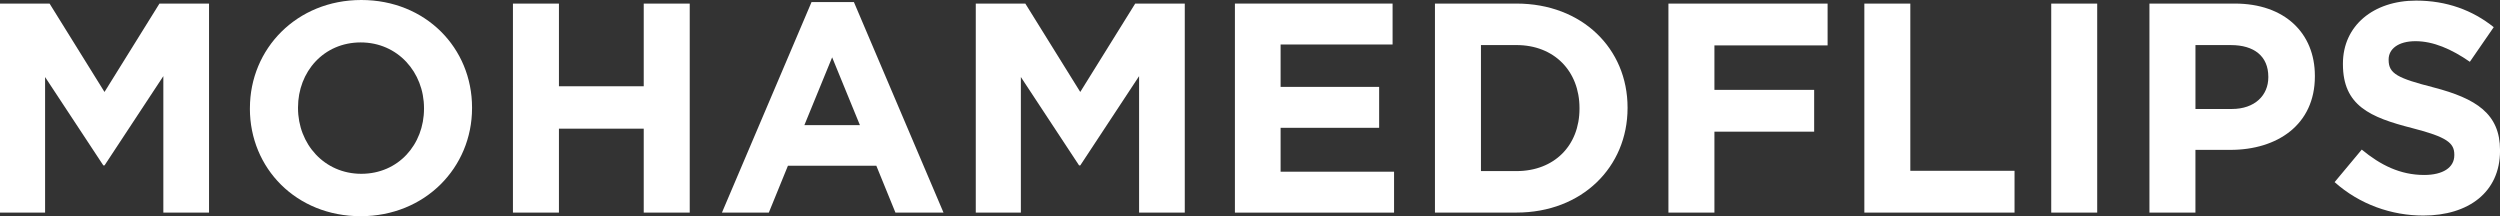 <?xml version="1.0" encoding="UTF-8"?> <svg xmlns="http://www.w3.org/2000/svg" id="Layer_2" data-name="Layer 2" viewBox="0 0 965.31 83.47"><rect x="0" y="0" width="965.31" height="83.47" fill="#333333" stroke="none"/><defs><style> .cls-1 { fill: #fff; } </style></defs><g id="Layer_1-2" data-name="Layer 1"><g><path class="cls-1" d="M0,1.38H19.14l21.21,34.13L61.57,1.38h19.14V82.09h-17.64V29.4l-22.71,34.47h-.46L17.41,29.75v52.34H0V1.38Z"></path><path class="cls-1" d="M96.5,41.97v-.23C96.5,18.79,114.6,0,139.5,0s42.77,18.56,42.77,41.51v.23c0,22.94-18.1,41.74-43.01,41.74s-42.77-18.56-42.77-41.51Zm67.22,0v-.23c0-13.84-10.15-25.36-24.44-25.36s-24.21,11.3-24.21,25.13v.23c0,13.84,10.15,25.37,24.44,25.37s24.21-11.3,24.21-25.13Z"></path><path class="cls-1" d="M198.06,1.38h17.76v31.94h32.74V1.38h17.76V82.09h-17.76V49.69h-32.74v32.4h-17.76V1.38Z"></path><path class="cls-1" d="M313.35,.81h16.37l34.59,81.28h-18.56l-7.38-18.1h-34.13l-7.38,18.1h-18.1L313.35,.81Zm18.68,47.5l-10.72-26.17-10.72,26.17h21.44Z"></path><path class="cls-1" d="M376.76,1.38h19.14l21.21,34.13L438.33,1.38h19.14V82.09h-17.64V29.4l-22.71,34.47h-.46l-22.48-34.13v52.34h-17.41V1.38Z"></path><path class="cls-1" d="M476.83,1.38h60.88v15.8h-43.24v16.37h38.05v15.8h-38.05v16.95h43.81v15.8h-61.45V1.38Z"></path><path class="cls-1" d="M554.07,1.38h31.48c25.37,0,42.89,17.41,42.89,40.12v.23c0,22.71-17.53,40.35-42.89,40.35h-31.48V1.38Zm31.48,64.68c14.53,0,24.33-9.8,24.33-24.1v-.23c0-14.3-9.8-24.33-24.33-24.33h-13.72v48.65h13.72Z"></path><path class="cls-1" d="M644.23,1.38h61.45V17.52h-43.7v17.18h38.51v16.14h-38.51v31.25h-17.76V1.38Z"></path><path class="cls-1" d="M719.86,1.38h17.76V65.95h40.24v16.14h-57.99V1.38Z"></path><path class="cls-1" d="M792.03,1.38h17.75V82.09h-17.75V1.38Z"></path><path class="cls-1" d="M829.96,1.38h32.97c19.25,0,30.9,11.41,30.9,27.9v.23c0,18.68-14.53,28.36-32.63,28.36h-13.49v24.21h-17.76V1.38Zm31.82,40.7c8.88,0,14.07-5.3,14.07-12.22v-.23c0-7.96-5.53-12.22-14.41-12.22h-13.72v24.67h14.07Z"></path><path class="cls-1" d="M901.44,70.33l10.49-12.57c7.26,6,14.87,9.8,24.1,9.8,7.26,0,11.64-2.88,11.64-7.61v-.23c0-4.5-2.77-6.8-16.26-10.26-16.26-4.15-26.75-8.65-26.75-24.67v-.23c0-14.64,11.76-24.33,28.25-24.33,11.76,0,21.79,3.69,29.98,10.26l-9.22,13.37c-7.15-4.96-14.18-7.96-20.98-7.96s-10.38,3.11-10.38,7.03v.23c0,5.3,3.46,7.03,17.41,10.61,16.37,4.27,25.6,10.15,25.6,24.21v.23c0,16.03-12.22,25.02-29.63,25.02-12.22,0-24.56-4.27-34.24-12.91Z"></path></g></g></svg> 